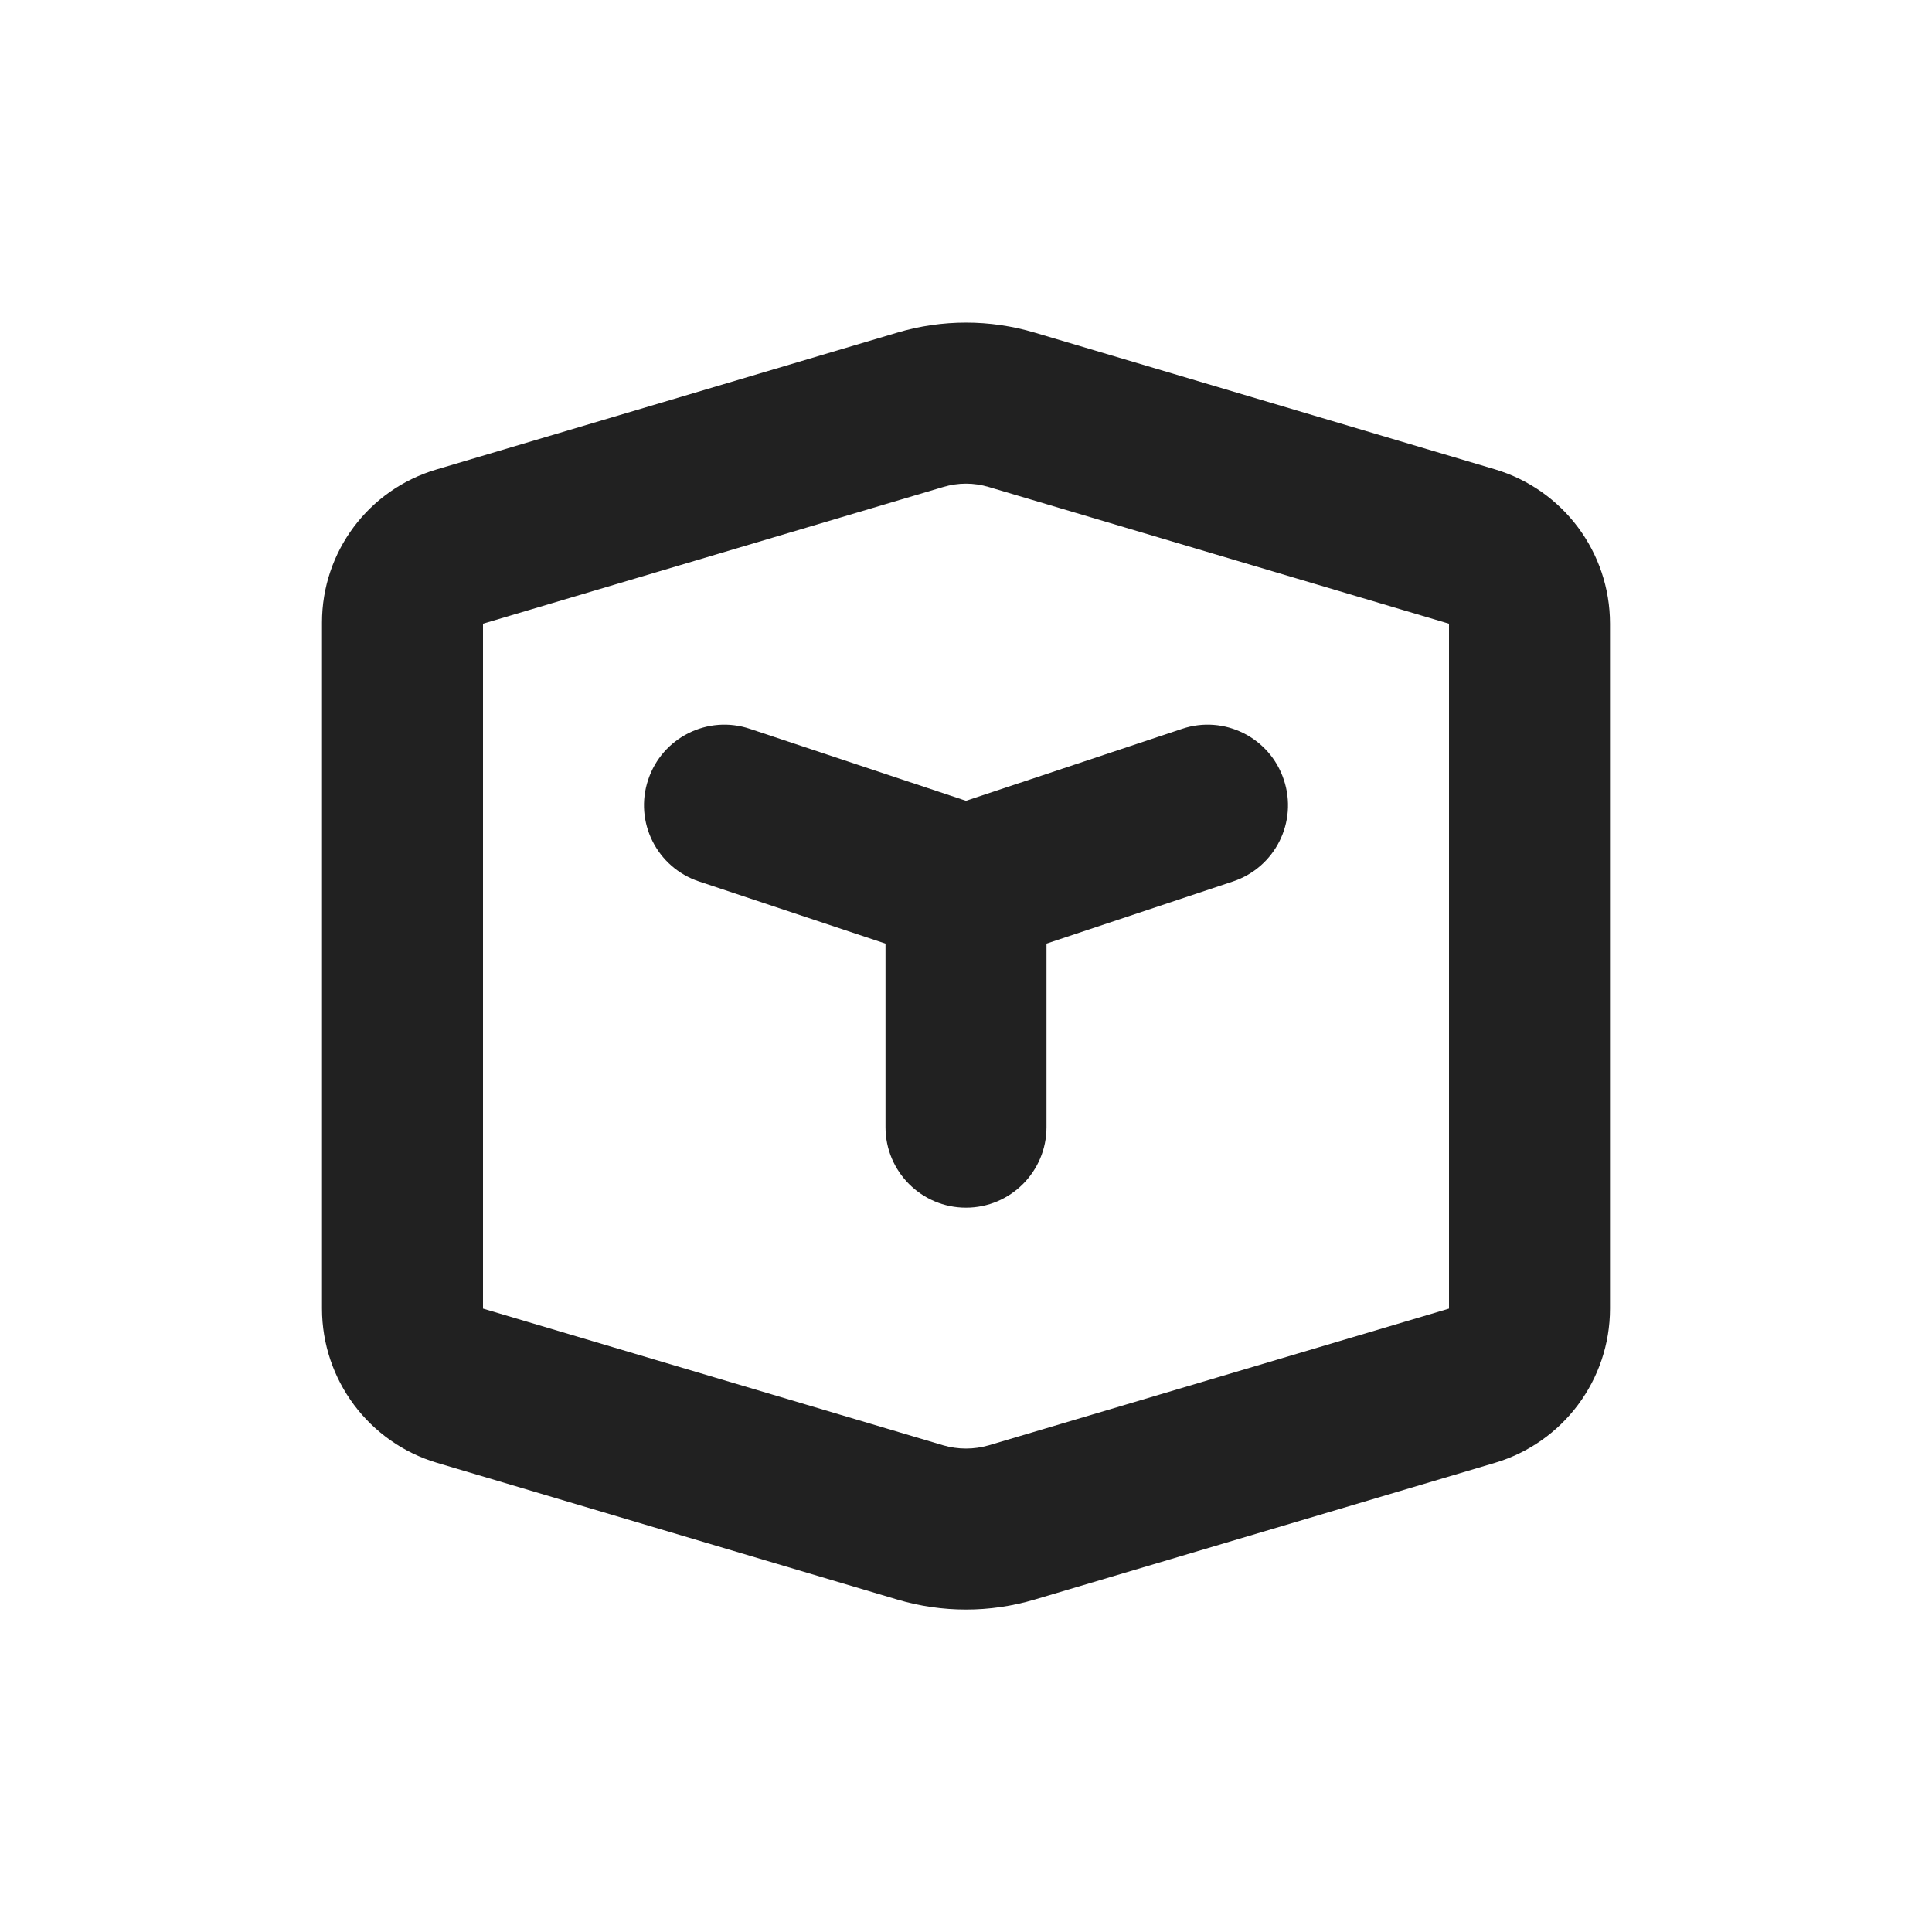 <svg width="12" height="12" viewBox="0 0 12 12" fill="none" xmlns="http://www.w3.org/2000/svg">
<path d="M4.026 4.843C4.113 4.581 4.396 4.439 4.658 4.527L6 4.974L7.342 4.527C7.604 4.439 7.887 4.581 7.974 4.843C8.062 5.105 7.92 5.388 7.658 5.475L6.5 5.861V7.001C6.5 7.277 6.276 7.501 6 7.501C5.724 7.501 5.5 7.277 5.5 7.001V5.861L4.342 5.475C4.08 5.388 3.938 5.105 4.026 4.843ZM5.573 2.066C5.852 1.983 6.148 1.983 6.427 2.066L9.285 2.915C9.709 3.041 10 3.431 10 3.874V8.128C10 8.57 9.709 8.96 9.285 9.086L6.427 9.935C6.148 10.018 5.852 10.018 5.573 9.935L2.715 9.086C2.291 8.96 2 8.57 2 8.128V3.866C2 3.428 2.288 3.042 2.708 2.917L5.573 2.066ZM6.142 3.025C6.049 2.997 5.951 2.997 5.858 3.025L3 3.874V8.128L5.858 8.977C5.951 9.004 6.049 9.004 6.142 8.977L9 8.128V3.874L6.142 3.025Z" fill="#212121"/>
</svg>
